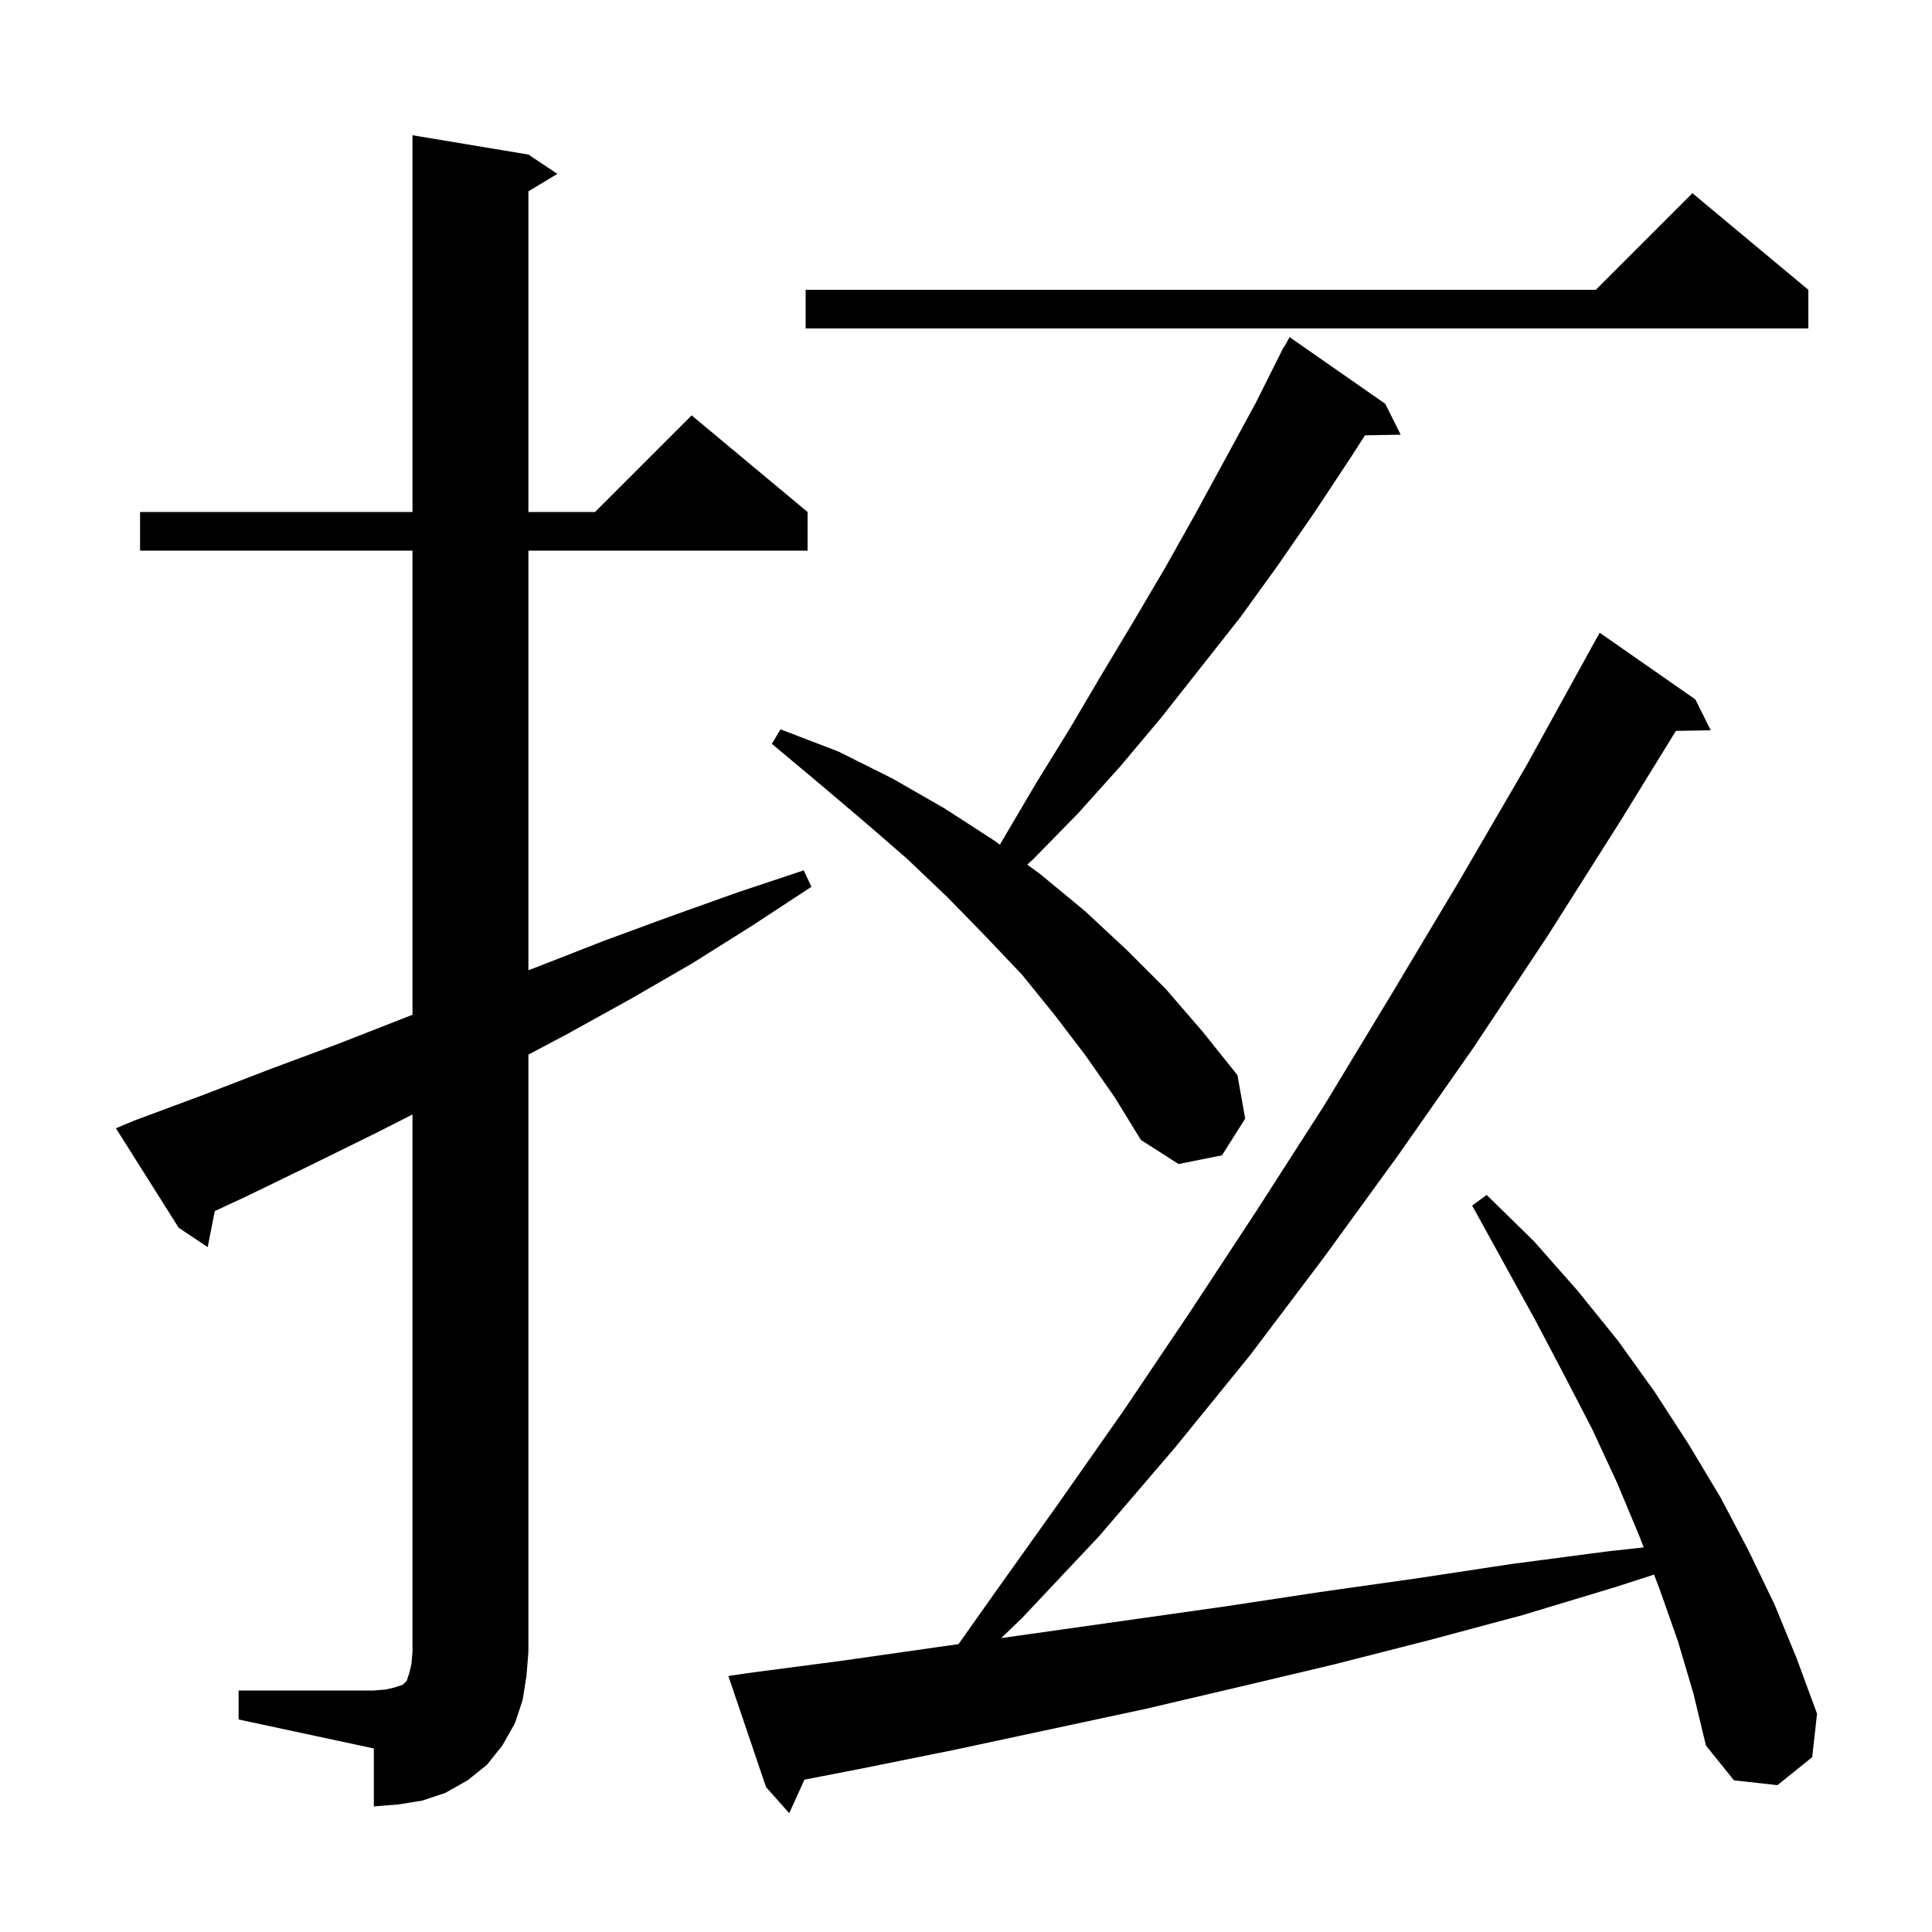 <svg xmlns="http://www.w3.org/2000/svg" xmlns:xlink="http://www.w3.org/1999/xlink" version="1.1" baseProfile="full" viewBox="0 0 200 200" width="200" height="200"><g fill="currentColor"><path d="M 173.7 169.9 L 171.8 164.5 L 171.227 163 L 167.2 164.3 L 157.6 167.2 L 147.9 169.8 L 138.1 172.3 L 128.4 174.6 L 118.6 176.9 L 99.0 181.1 L 89.1 183.1 L 83.278 184.229 L 81.7 187.7 L 79.3 185.0 L 75.4 173.5 L 77.4 173.2 L 87.3 171.9 L 97.1 170.5 L 99.227 170.199 L 102.9 165.0 L 109.6 155.6 L 116.4 145.9 L 123.2 135.8 L 130.1 125.3 L 137.1 114.4 L 144.0 103.0 L 151.0 91.3 L 158.1 79.1 L 164.603 67.301 L 164.6 67.3 L 165.6 65.5 L 175.5 72.4 L 177.1 75.6 L 173.49 75.662 L 167.8 84.9 L 160.2 96.9 L 152.5 108.5 L 144.8 119.5 L 137.1 130.1 L 129.4 140.3 L 121.6 149.9 L 113.8 159.0 L 105.8 167.5 L 103.646 169.574 L 126.8 166.3 L 136.7 164.8 L 146.6 163.4 L 156.5 161.9 L 166.4 160.6 L 170.153 160.187 L 169.7 159.0 L 167.4 153.5 L 164.8 147.9 L 161.9 142.3 L 158.9 136.6 L 155.7 130.8 L 152.4 124.8 L 153.9 123.7 L 158.8 128.5 L 163.3 133.6 L 167.5 138.8 L 171.3 144.1 L 174.8 149.5 L 178.1 155.0 L 181.0 160.5 L 183.7 166.1 L 186.0 171.7 L 188.1 177.4 L 187.6 181.9 L 184.0 184.8 L 179.5 184.3 L 176.6 180.7 L 175.3 175.3 Z M 24.7 175.0 L 38.7 175.0 L 39.9 174.9 L 40.8 174.7 L 41.7 174.4 L 42.1 174.0 L 42.4 173.1 L 42.6 172.2 L 42.7 171.0 L 42.7 115.372 L 38.9 117.3 L 32.2 120.6 L 25.4 123.9 L 22.236 125.367 L 21.5 129.1 L 18.5 127.1 L 12.0 116.8 L 13.9 116.0 L 20.9 113.4 L 27.9 110.7 L 34.9 108.1 L 42.7 105.048 L 42.7 57.0 L 14.5 57.0 L 14.5 53.0 L 42.7 53.0 L 42.7 14.0 L 54.7 16.0 L 57.7 18.0 L 54.7 19.8 L 54.7 53.0 L 61.6 53.0 L 71.6 43.0 L 83.6 53.0 L 83.6 57.0 L 54.7 57.0 L 54.7 100.439 L 55.6 100.1 L 62.5 97.4 L 69.3 94.9 L 76.3 92.4 L 83.2 90.1 L 84.0 91.8 L 77.9 95.8 L 71.7 99.7 L 65.3 103.4 L 58.8 107.0 L 54.7 109.174 L 54.7 171.0 L 54.5 173.5 L 54.1 176.0 L 53.3 178.4 L 52.0 180.7 L 50.4 182.7 L 48.4 184.3 L 46.1 185.6 L 43.7 186.4 L 41.2 186.8 L 38.7 187.0 L 38.7 181.0 L 24.7 178.0 Z M 112.4 109.3 L 109.2 105.1 L 105.8 100.9 L 102.0 96.9 L 98.1 92.9 L 93.9 88.9 L 89.4 85.0 L 84.8 81.1 L 79.9 77.0 L 80.8 75.5 L 86.8 77.8 L 92.4 80.6 L 97.8 83.7 L 102.9 87.0 L 103.511 87.445 L 104.0 86.6 L 107.3 81.0 L 110.7 75.5 L 114.0 69.9 L 117.3 64.4 L 120.6 58.8 L 123.8 53.1 L 130.0 41.7 L 132.9 35.9 L 132.934 35.919 L 133.5 34.9 L 143.4 41.8 L 145.0 45.0 L 141.302 45.064 L 139.8 47.4 L 136.1 53.0 L 132.3 58.5 L 128.4 63.9 L 120.2 74.3 L 116.0 79.3 L 111.6 84.2 L 107.0 88.9 L 106.339 89.507 L 107.7 90.5 L 112.3 94.3 L 116.6 98.3 L 120.7 102.4 L 124.5 106.8 L 128.1 111.3 L 128.9 115.8 L 126.5 119.6 L 122.0 120.5 L 118.1 118.0 L 115.4 113.6 Z M 187.2 30.0 L 187.2 34.0 L 83.4 34.0 L 83.4 30.0 L 165.2 30.0 L 175.2 20.0 Z "/></g></svg>